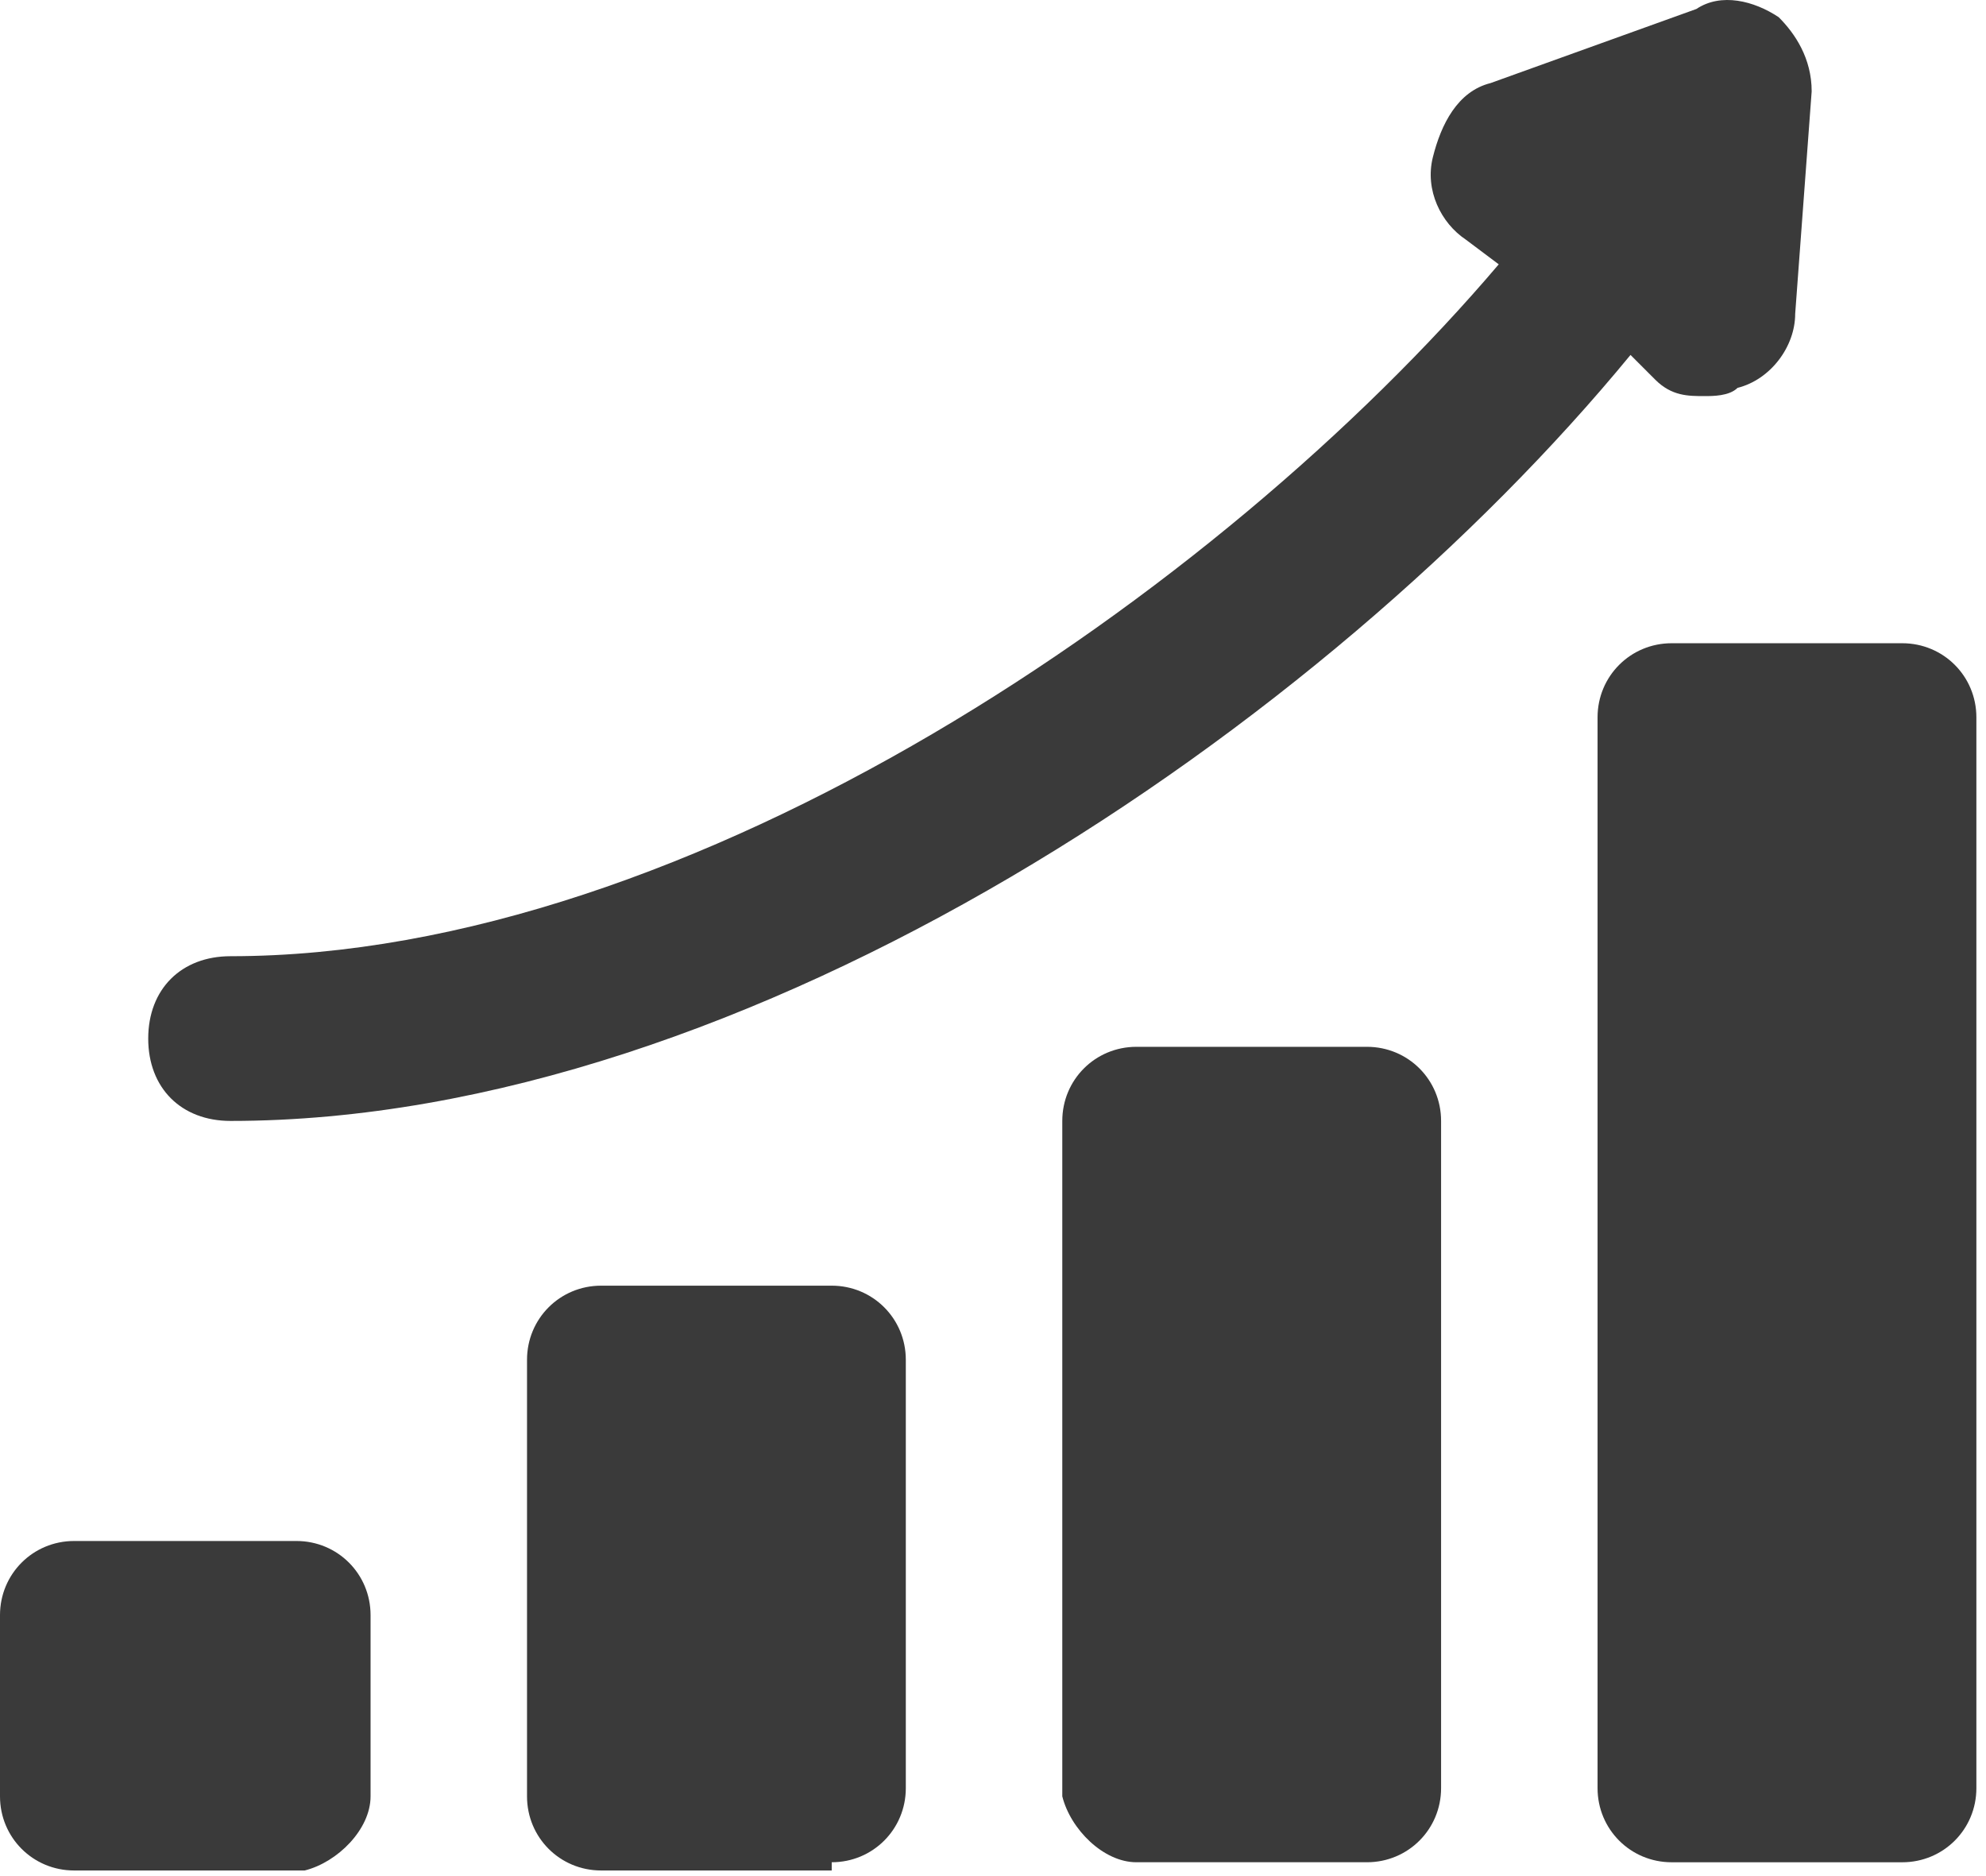 <svg width="90" height="85" viewBox="0 0 90 85" fill="none" xmlns="http://www.w3.org/2000/svg">
<path d="M0 81.387C0 83.253 1.493 84.746 3.359 84.746H13.808C15.3 84.373 16.793 82.88 16.793 81.387V73.177C16.793 71.311 15.3 69.818 13.435 69.818H3.359C1.493 69.818 0 71.311 0 73.177V81.387Z" fill="#3A3A3A"/>
<path d="M37.691 84.373C39.556 84.373 41.049 82.88 41.049 81.014V61.609C41.049 59.743 39.556 58.25 37.691 58.25H27.241C25.375 58.25 23.883 59.743 23.883 61.609V81.387C23.883 83.253 25.375 84.746 27.241 84.746H37.691V84.373Z" fill="#3A3A3A"/>
<path d="M51.498 84.373H61.947C63.813 84.373 65.306 82.88 65.306 81.014V50.786C65.306 48.92 63.813 47.428 61.947 47.428H51.498C49.632 47.428 48.14 48.92 48.14 50.786V81.387C48.513 82.88 50.006 84.373 51.498 84.373Z" fill="#3A3A3A"/>
<path d="M89.564 32.501C89.564 30.635 88.071 29.143 86.205 29.143H75.756C73.89 29.143 72.397 30.635 72.397 32.501V81.015C72.397 82.881 73.89 84.374 75.756 84.374H86.205C88.071 84.374 89.564 82.881 89.564 81.015V32.501Z" fill="#3A3A3A"/>
<path d="M75.009 17.2C75.755 17.946 76.502 17.946 77.248 17.946C77.621 17.946 78.368 17.946 78.741 17.573C80.234 17.2 81.353 15.707 81.353 14.215L82.1 4.139C82.1 2.646 81.353 1.526 80.607 0.78C79.487 0.034 77.995 -0.34 76.875 0.407L67.546 3.765C66.053 4.139 65.306 5.631 64.933 7.124C64.56 8.617 65.306 10.11 66.426 10.856L67.919 11.976C55.23 26.903 31.347 43.323 10.449 43.323C8.21 43.323 6.717 44.816 6.717 47.055C6.717 49.294 8.21 50.786 10.449 50.786C33.959 50.786 60.082 32.874 73.89 16.081L75.009 17.2Z" fill="#3A3A3A"/>
</svg>
